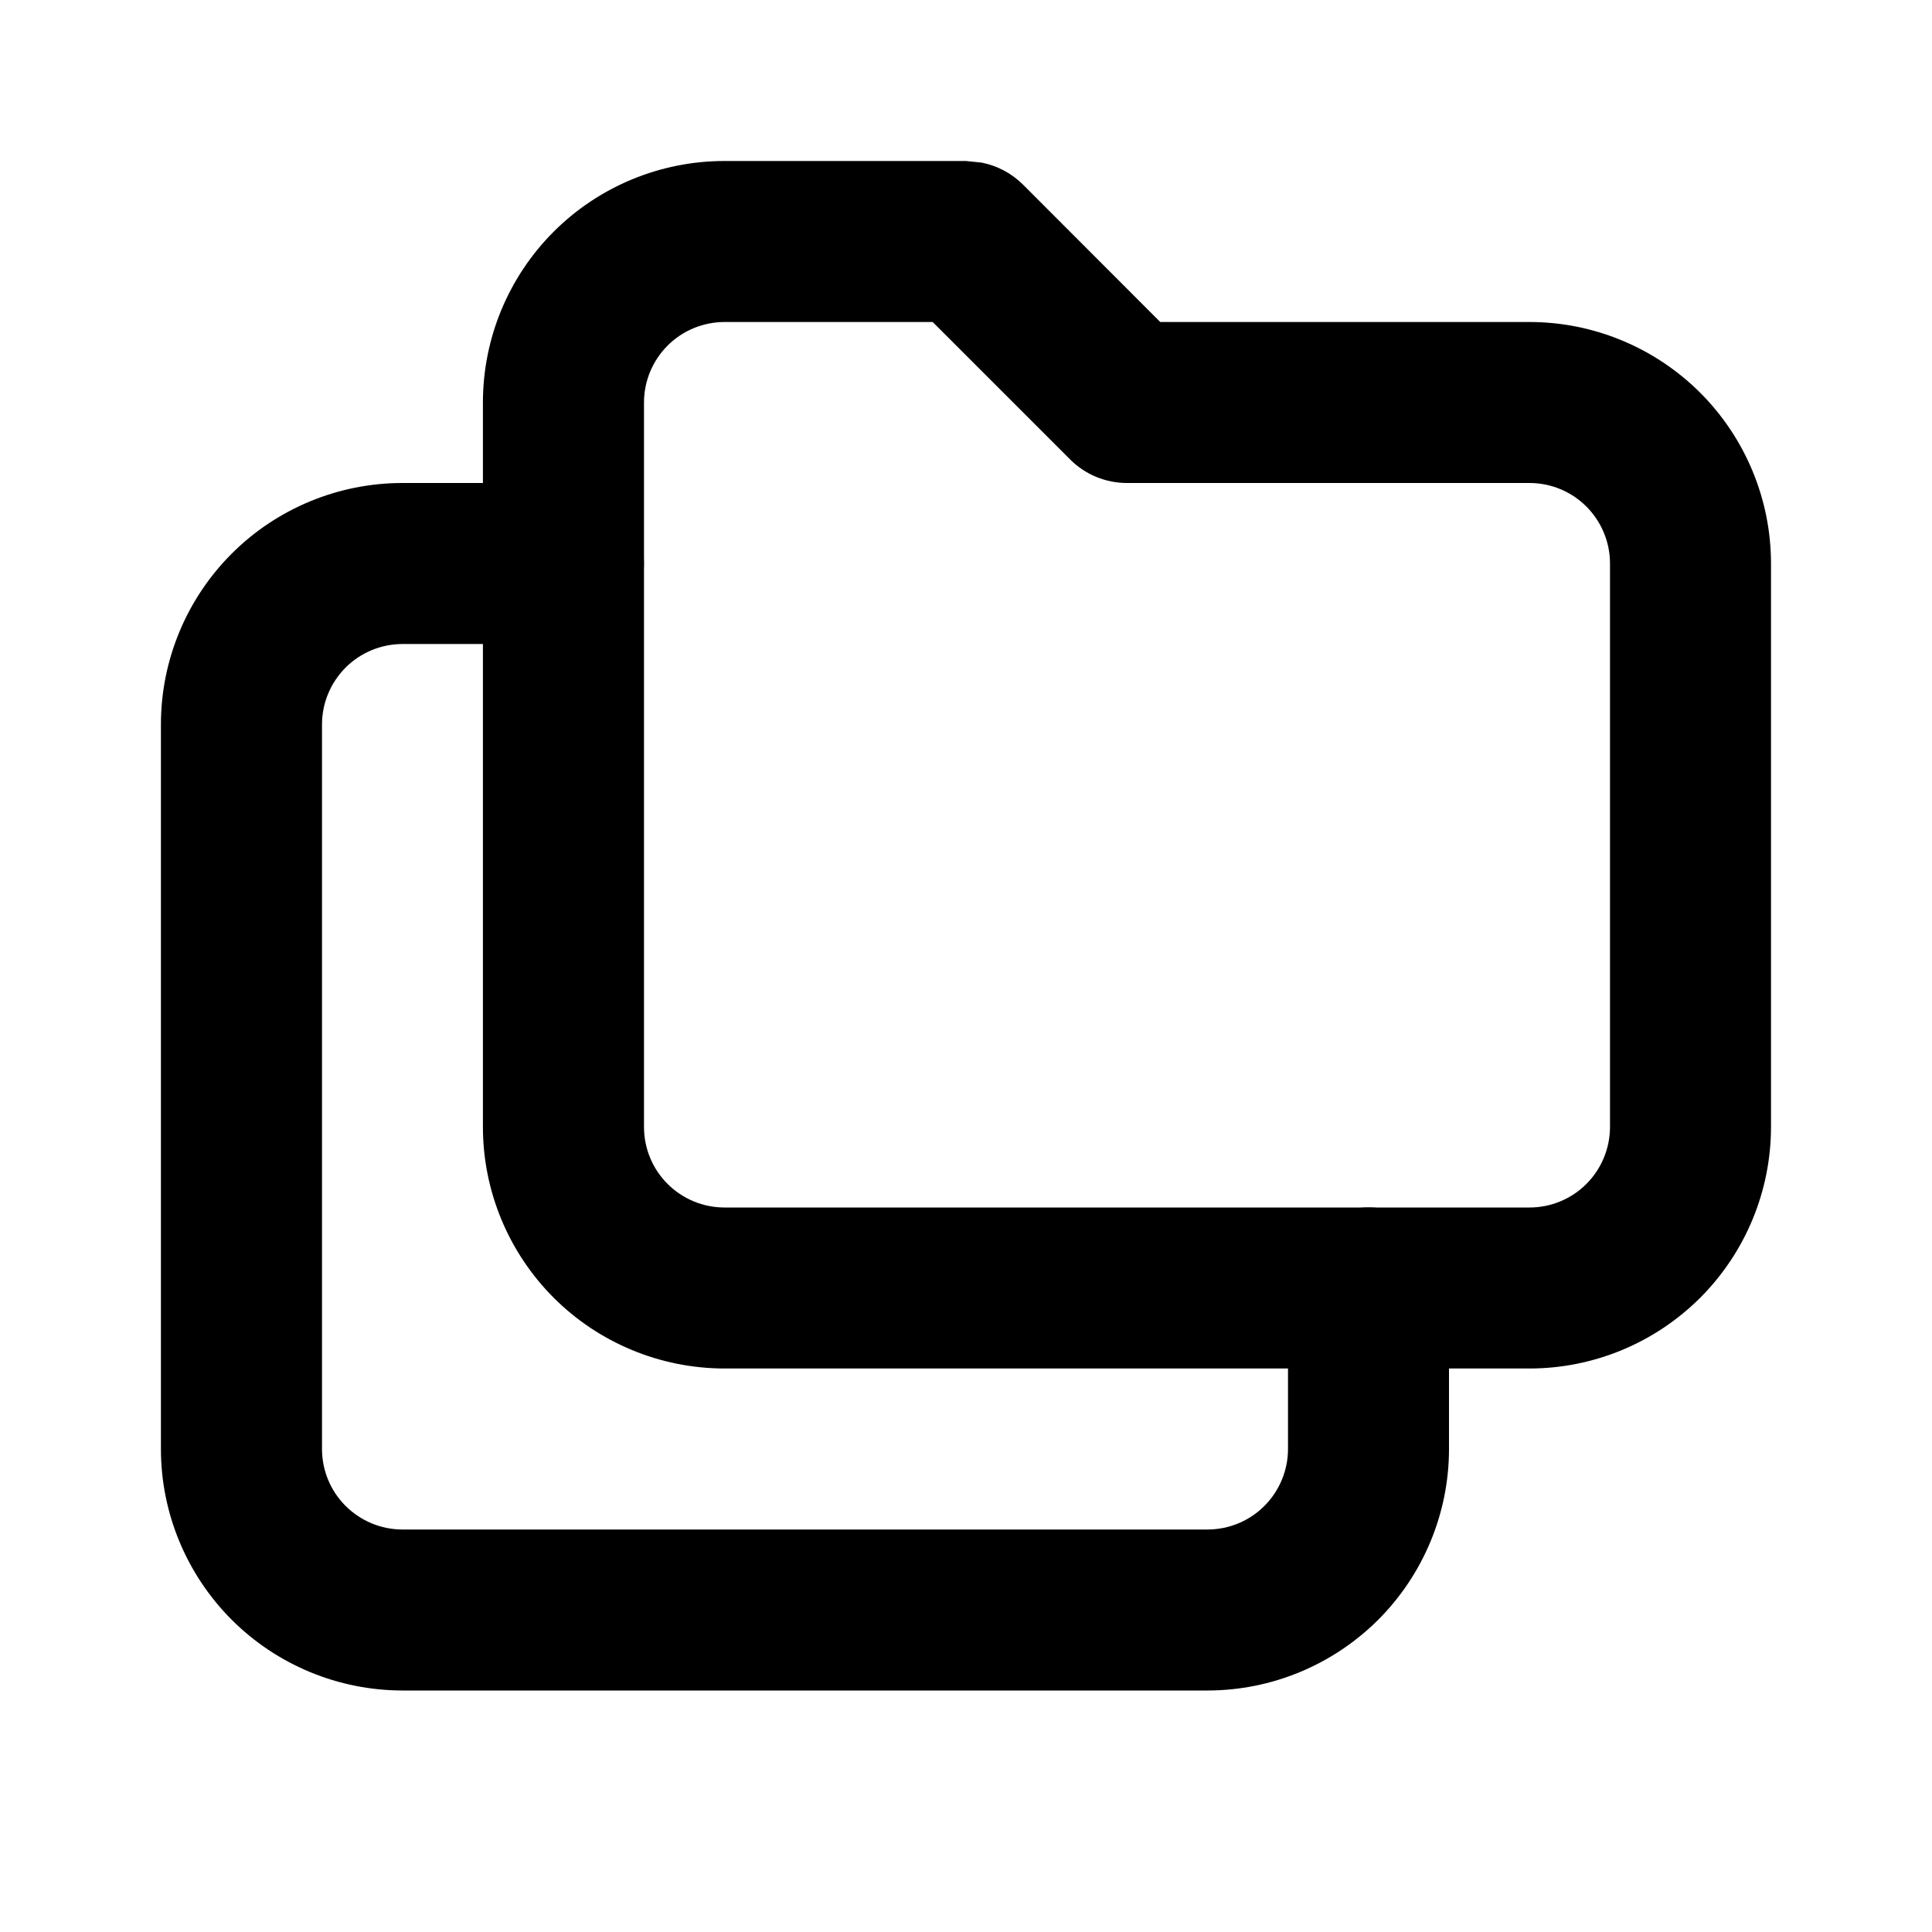 <svg width="24" height="24" viewBox="0 0 24 24" fill="none" xmlns="http://www.w3.org/2000/svg">
<path d="M5.999 13.999V5C5.999 4.204 6.315 3.441 6.878 2.878C7.44 2.316 8.204 2 8.999 2H11.999L12.195 2.02C12.387 2.058 12.566 2.152 12.707 2.292L14.413 4H19C19.795 4 20.558 4.317 21.121 4.879C21.683 5.442 22 6.205 22 7V13.999C22 14.795 21.683 15.558 21.121 16.121C20.558 16.683 19.795 17 19 17H8.999C8.204 16.999 7.44 16.683 6.878 16.121C6.316 15.558 5.999 14.795 5.999 13.999ZM8 13.999C8 14.265 8.105 14.52 8.293 14.707C8.48 14.894 8.734 15 8.999 15H19C19.265 15 19.52 14.895 19.707 14.707C19.894 14.52 20 14.265 20 13.999V7C20 6.735 19.894 6.48 19.707 6.293C19.52 6.105 19.265 6 19 6H14C13.735 6 13.48 5.895 13.293 5.707L11.586 4H8.999C8.734 4.001 8.48 4.106 8.293 4.293C8.106 4.481 8 4.734 8 5V13.999Z" fill="black"/>
<path d="M1.999 18V9C1.999 8.204 2.315 7.441 2.878 6.878C3.44 6.316 4.204 6 4.999 6H7C7.552 6 7.999 6.448 7.999 7C7.999 7.552 7.552 8 7 8H4.999C4.734 8.001 4.48 8.106 4.293 8.293C4.106 8.481 4 8.734 4 9V18C4 18.265 4.105 18.52 4.293 18.707C4.48 18.894 4.734 19 4.999 19H14.999C15.265 19 15.52 18.895 15.707 18.707C15.894 18.52 16 18.265 16 18V16C16 15.448 16.447 15 16.999 14.999C17.551 14.999 18 15.448 18 16V18C18 18.795 17.683 19.558 17.121 20.121C16.558 20.683 15.795 21 14.999 21H4.999C4.204 20.999 3.44 20.683 2.878 20.121C2.316 19.558 1.999 18.795 1.999 18Z" fill="black"/>
</svg>
